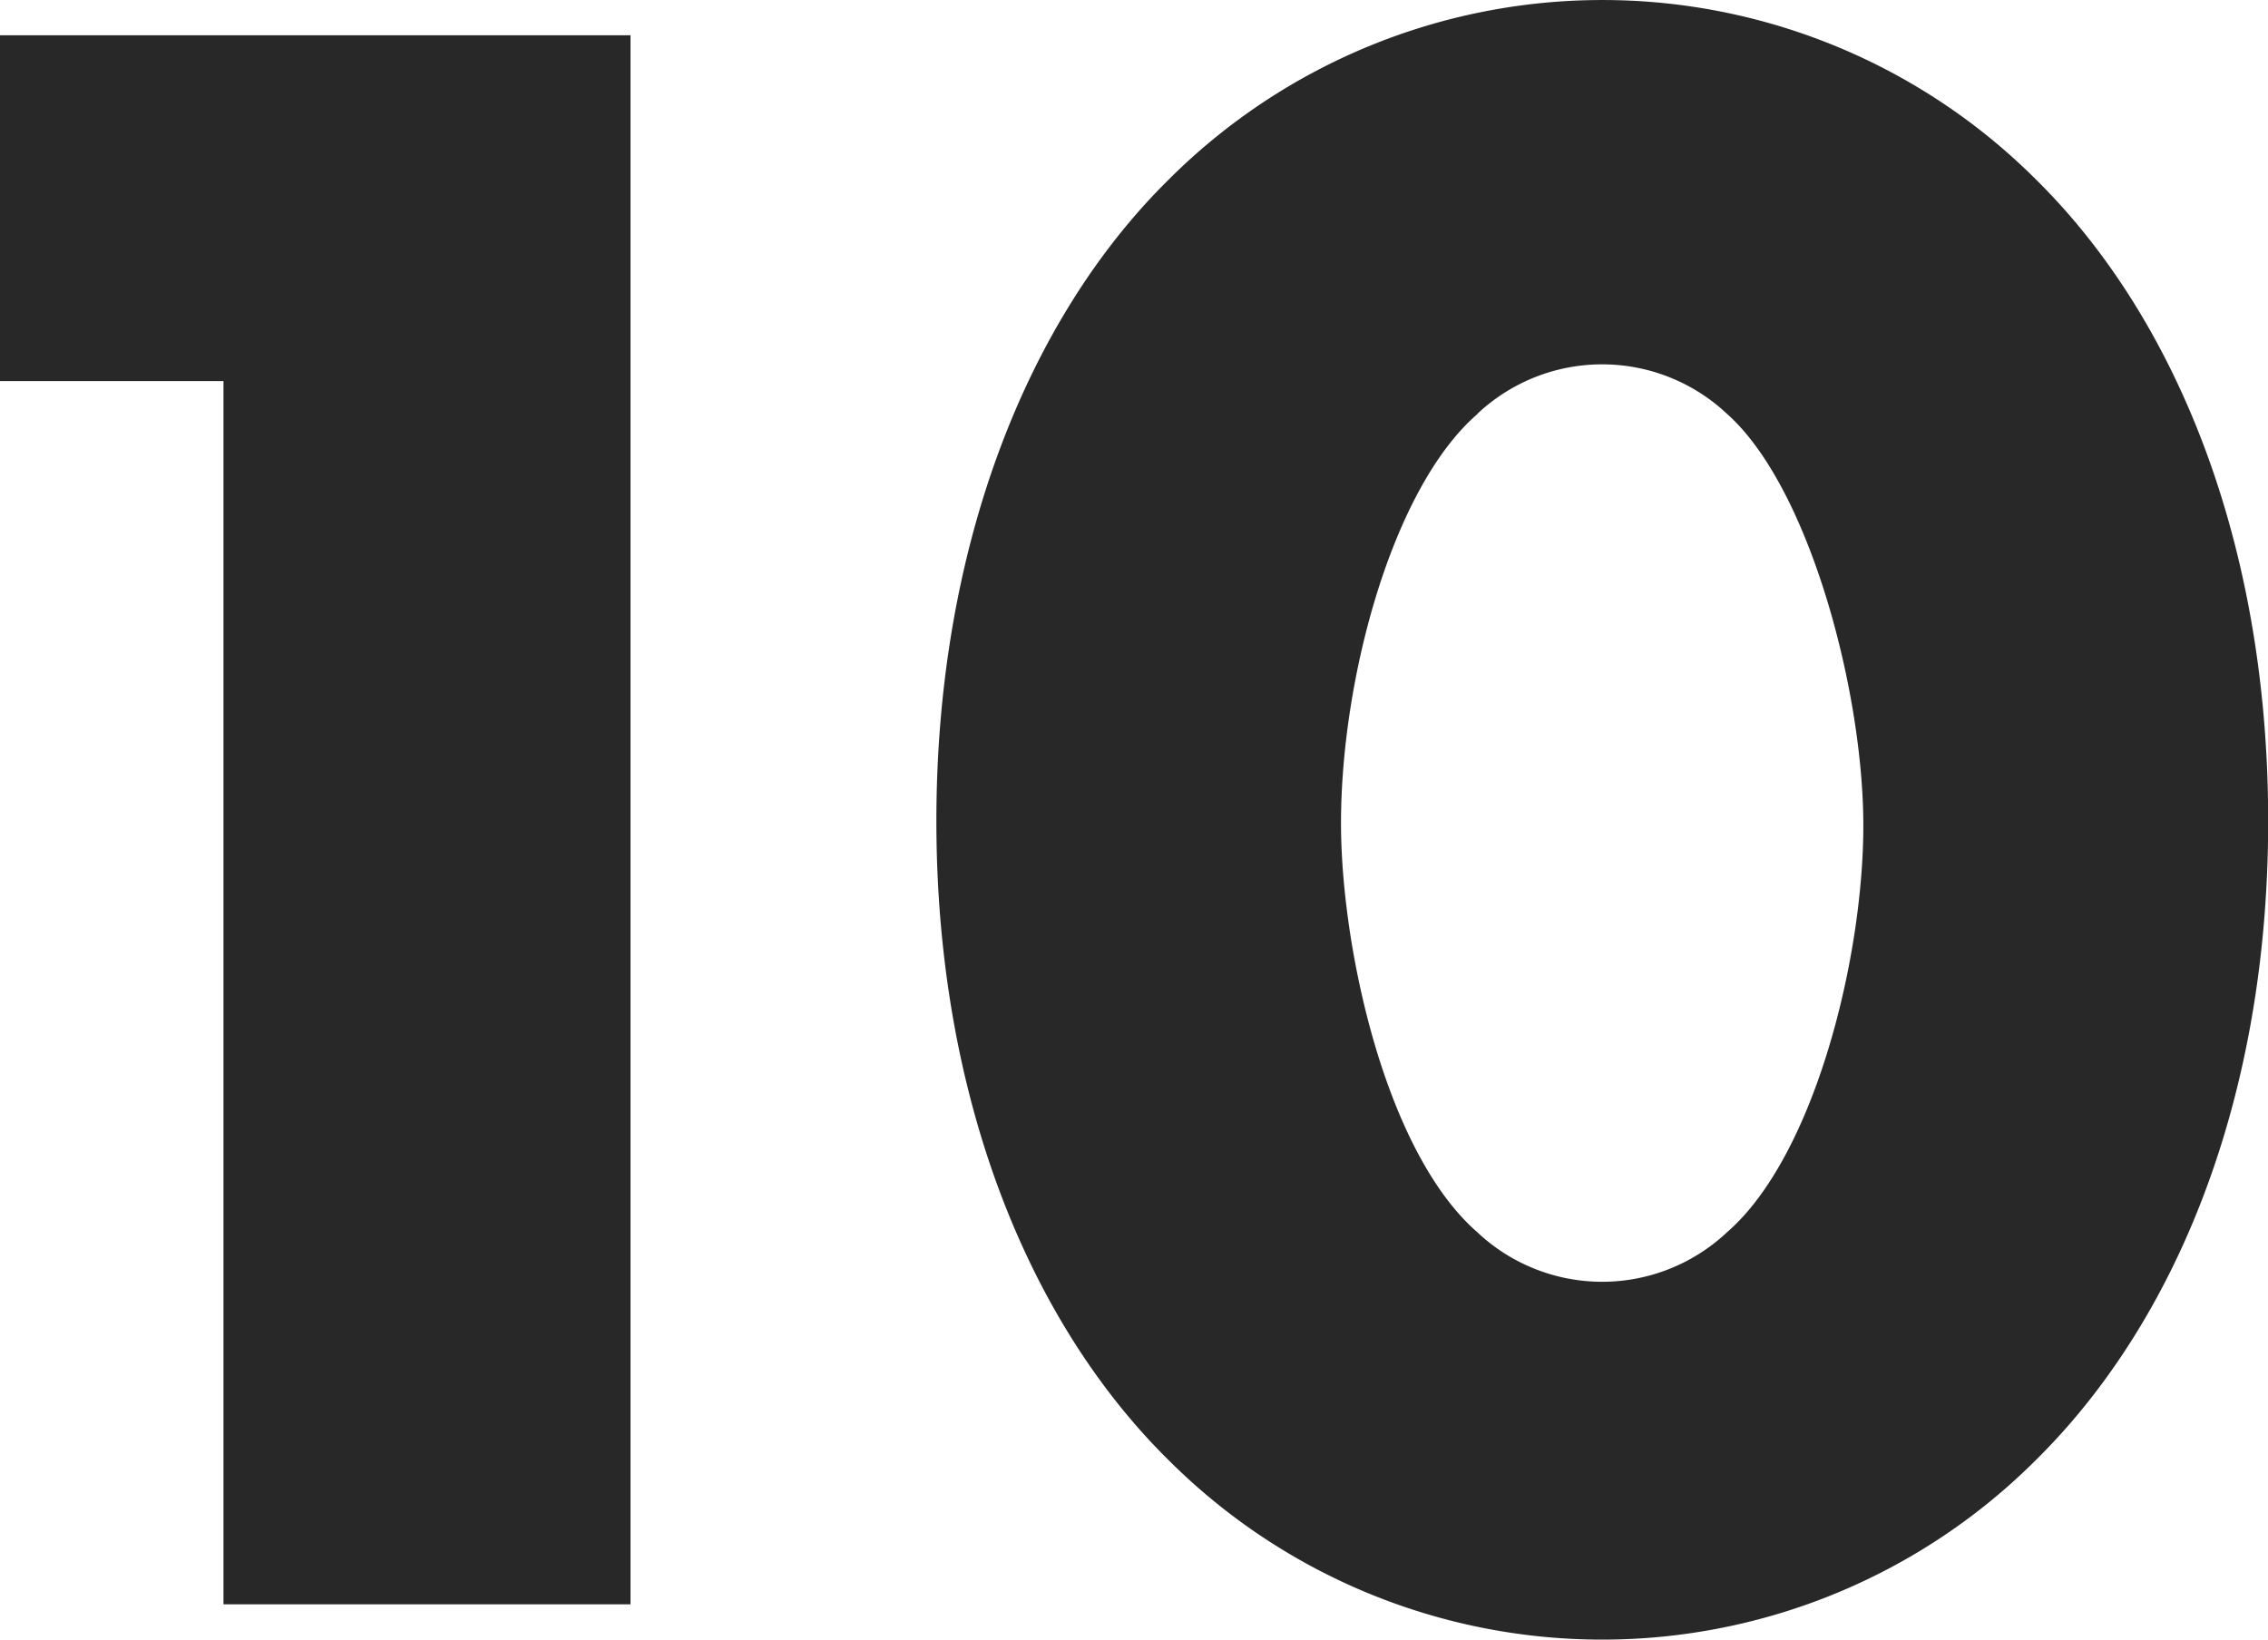 <svg id="_10" data-name="10" xmlns="http://www.w3.org/2000/svg" width="50.985" height="36.863" viewBox="0 0 50.985 36.863">
  <g id="グループ_3455" data-name="グループ 3455" transform="translate(0 0)">
    <path id="パス_766" data-name="パス 766" d="M5.024,9.575H0V1.8H14.174V37.077H5.024Z" transform="translate(0 -1.007)" fill="#282828"/>
    <path id="パス_767" data-name="パス 767" d="M72.459,32.844a13.79,13.79,0,0,1-19.463,0c-3.173-3.12-5.236-8.2-5.236-14.386S49.823,7.14,53,4.02a13.79,13.79,0,0,1,19.463,0c3.173,3.12,5.236,8.2,5.236,14.439S75.632,29.723,72.459,32.844ZM59.924,9.308c-1.9,1.64-3.068,5.924-3.068,9.2,0,2.8,1,7.4,3.068,9.2a4.093,4.093,0,0,0,5.606,0c1.957-1.692,3.068-6.135,3.068-9.15s-1.216-7.616-3.068-9.256a4.093,4.093,0,0,0-5.606,0Z" transform="translate(-26.71 0)" fill="#282828"/>
  </g>
</svg>

